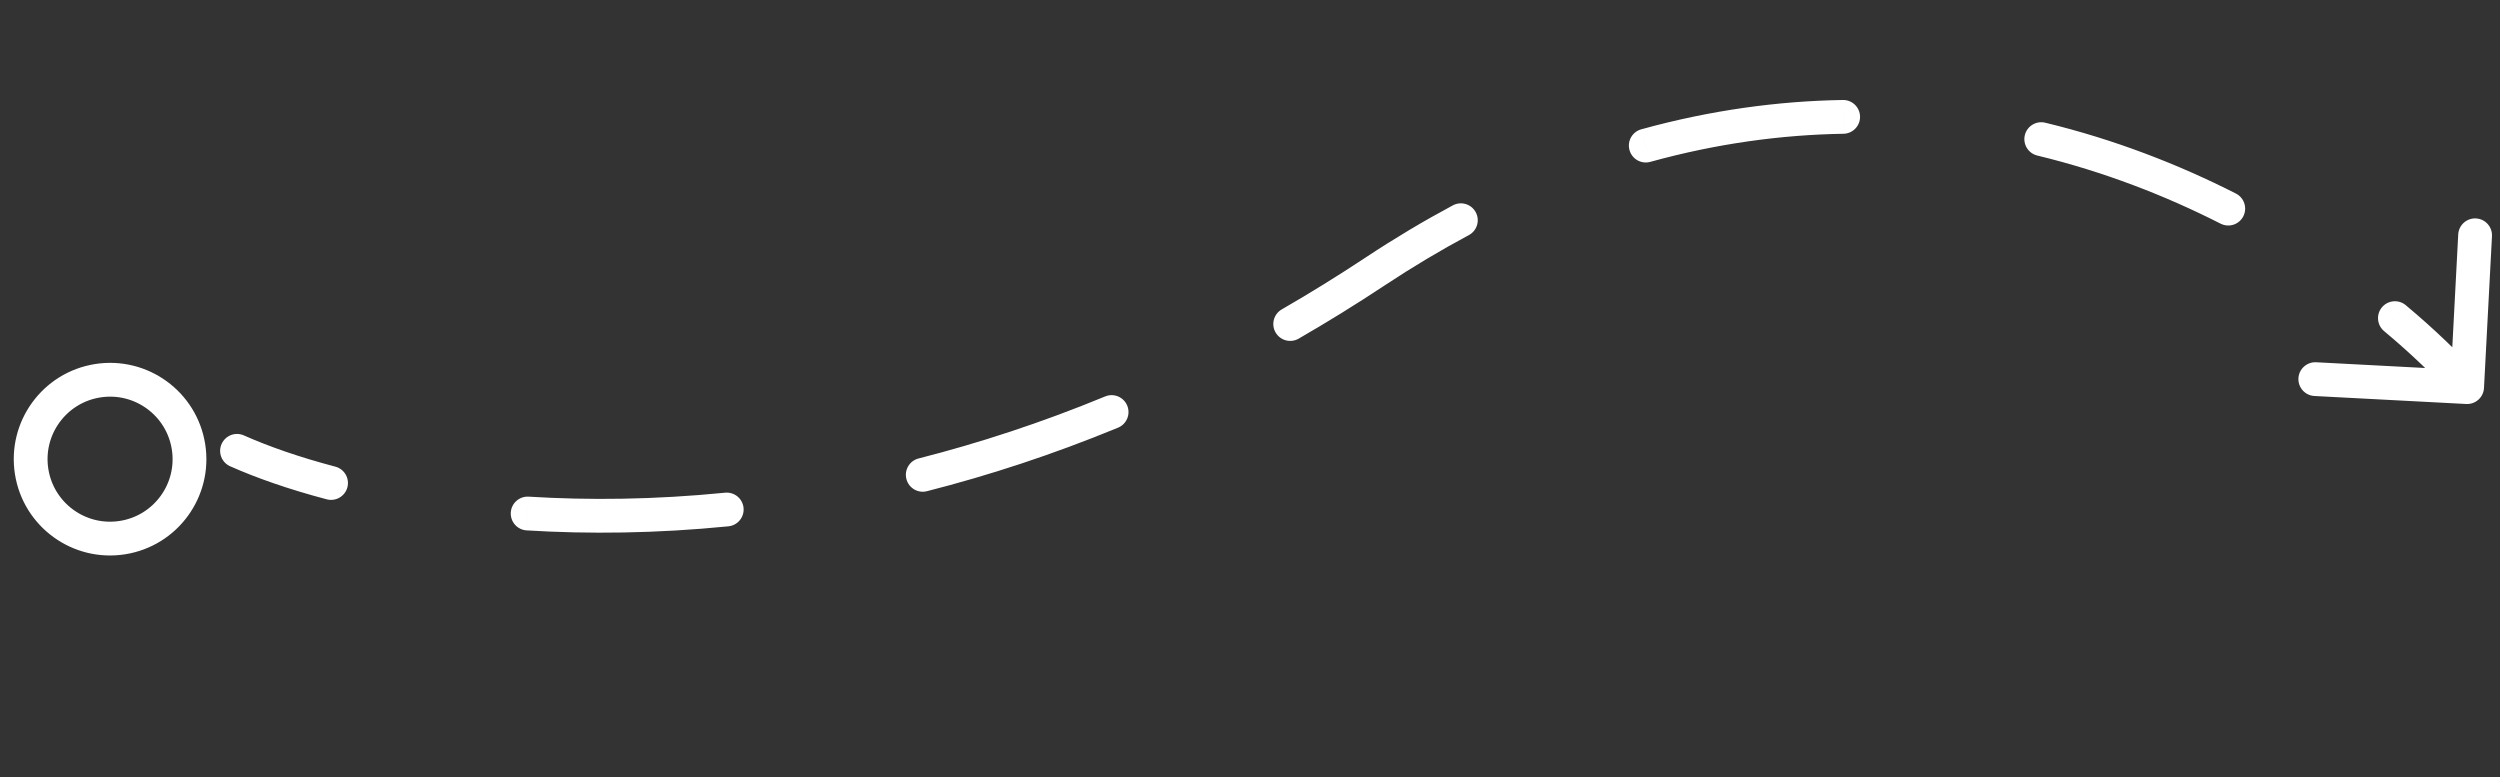 <svg xmlns="http://www.w3.org/2000/svg" fill="none" viewBox="0 0 148 46" height="46" width="148">
<rect x="0" y="0" width="148" height="46" fill="#333333" stroke="none"/>
<path fill="white" d="M13.626 27.604C13.121 27.38 12.894 26.789 13.118 26.284C13.343 25.779 13.934 25.552 14.438 25.776L13.626 27.604ZM81.4 16.076L81.951 16.91L81.4 16.076ZM147.052 22.97C147.023 23.521 146.553 23.945 146.001 23.916L137.014 23.443C136.462 23.414 136.038 22.944 136.067 22.392C136.096 21.841 136.567 21.417 137.119 21.446L145.107 21.866L145.527 13.877C145.556 13.325 146.027 12.902 146.579 12.931C147.13 12.96 147.554 13.431 147.525 13.982L147.052 22.97ZM19.854 27.626C20.387 27.767 20.706 28.314 20.566 28.848C20.425 29.382 19.878 29.701 19.344 29.56L19.854 27.626ZM31.175 31.399C30.624 31.365 30.205 30.89 30.239 30.339C30.273 29.788 30.747 29.368 31.298 29.402L31.175 31.399ZM42.923 29.168C43.473 29.113 43.963 29.514 44.018 30.063C44.073 30.613 43.672 31.103 43.122 31.158L42.923 29.168ZM54.874 29.079C54.339 29.216 53.794 28.892 53.658 28.357C53.522 27.822 53.845 27.277 54.38 27.141L54.874 29.079ZM65.426 23.469C65.937 23.258 66.521 23.502 66.732 24.012C66.942 24.523 66.699 25.107 66.189 25.318L65.426 23.469ZM76.88 20.048C76.401 20.324 75.79 20.16 75.514 19.681C75.238 19.203 75.403 18.591 75.881 18.316L76.88 20.048ZM86.012 12.156C86.499 11.896 87.105 12.079 87.365 12.567C87.625 13.054 87.442 13.66 86.954 13.92L86.012 12.156ZM97.696 9.583C97.163 9.73 96.613 9.417 96.466 8.885C96.319 8.353 96.631 7.802 97.163 7.655L97.696 9.583ZM109.099 5.919C109.651 5.91 110.106 6.351 110.115 6.903C110.124 7.455 109.684 7.91 109.132 7.919L109.099 5.919ZM120.607 9.208C120.07 9.078 119.74 8.537 119.87 8.001C120 7.464 120.541 7.134 121.078 7.264L120.607 9.208ZM132.367 11.459C132.859 11.709 133.055 12.311 132.805 12.803C132.555 13.295 131.953 13.492 131.46 13.241L132.367 11.459ZM141.138 19.601C140.714 19.247 140.657 18.616 141.011 18.193C141.365 17.769 141.996 17.712 142.42 18.066L141.138 19.601ZM14.032 26.69L14.438 25.776C15.879 26.417 17.699 27.059 19.854 27.626L19.599 28.593L19.344 29.56C17.103 28.97 15.179 28.294 13.626 27.604L14.032 26.69ZM31.237 30.401L31.298 29.402C34.85 29.622 38.753 29.584 42.923 29.168L43.023 30.163L43.122 31.158C38.841 31.585 34.831 31.624 31.175 31.399L31.237 30.401ZM54.627 28.11L54.38 27.141C57.955 26.231 61.65 25.026 65.426 23.469L65.807 24.393L66.189 25.318C62.323 26.912 58.538 28.146 54.874 29.079L54.627 28.11ZM76.38 19.182L75.881 18.316C77.529 17.365 79.186 16.342 80.848 15.242L81.4 16.076L81.951 16.91C80.255 18.033 78.564 19.077 76.88 20.048L76.38 19.182ZM81.4 16.076L80.848 15.242C82.58 14.096 84.302 13.07 86.012 12.156L86.483 13.038L86.954 13.92C85.301 14.803 83.633 15.797 81.951 16.91L81.4 16.076ZM97.43 8.619L97.163 7.655C101.28 6.518 105.273 5.982 109.099 5.919L109.115 6.919L109.132 7.919C105.471 7.979 101.646 8.491 97.696 9.583L97.43 8.619ZM120.842 8.236L121.078 7.264C125.185 8.258 128.973 9.734 132.367 11.459L131.914 12.35L131.46 13.241C128.191 11.58 124.549 10.162 120.607 9.208L120.842 8.236ZM141.779 18.834L142.42 18.066C144.123 19.488 145.592 20.909 146.797 22.248L146.054 22.917L145.31 23.586C144.173 22.323 142.774 20.967 141.138 19.601L141.779 18.834Z"></path>
<circle stroke-width="2" stroke="white" transform="matrix(0.988 -0.156 -0.156 -0.988 1.774 33.704)" r="4.7" cy="5.7" cx="5.7"></circle>
</svg>

